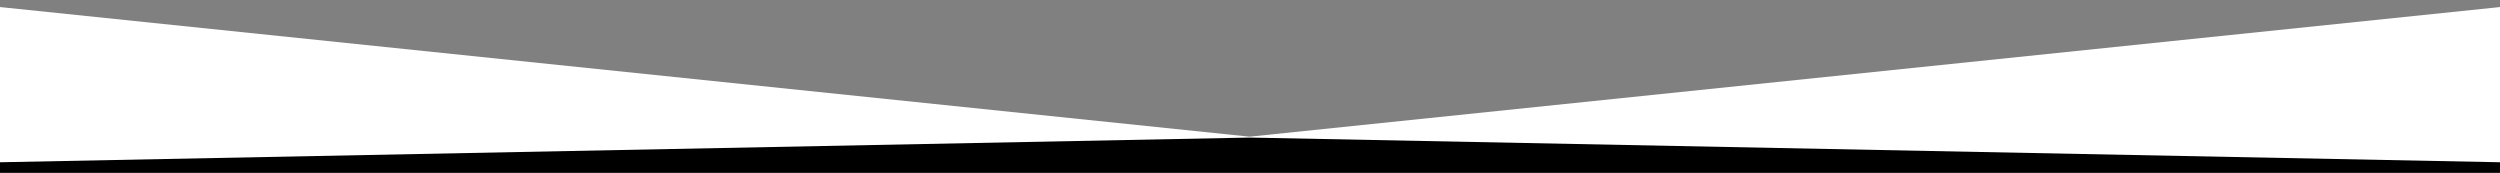 <?xml version="1.0" encoding="utf-8"?>
<!-- Generator: Adobe Illustrator 28.1.0, SVG Export Plug-In . SVG Version: 6.00 Build 0)  -->
<svg version="1.1" id="Layer_1" xmlns="http://www.w3.org/2000/svg" xmlns:xlink="http://www.w3.org/1999/xlink" x="0px" y="0px"
	 viewBox="0 0 283.5 19.6" style="enable-background:new 0 0 283.5 19.6;" xml:space="preserve">
<rect x="0" y="0" width="283.5" height="19.6" fill="#808080" stroke="none"/>
<style type="text/css">
	.st0{fill: #fff;transform-origin: center;transform: rotateY(0deg);}
</style>
<g>
	<path class="st0" d="M283.5,19.6V0.8L141.7,15.5L0,0.8v18.8H283.5z"/>
	<path class="st0" d="M283.5,19.6V7l-141.8,8.6L0,7v12.6H283.5z"/>
	<path class="st0" d="M283.5,19.6v-6.4l-141.8,2.4L0,13.2v6.4H283.5z"/>
	<path d="M283.5,19.6v-1.2l-141.8-2.8L0,18.4v1.2H283.5z"/>
</g>
</svg>
